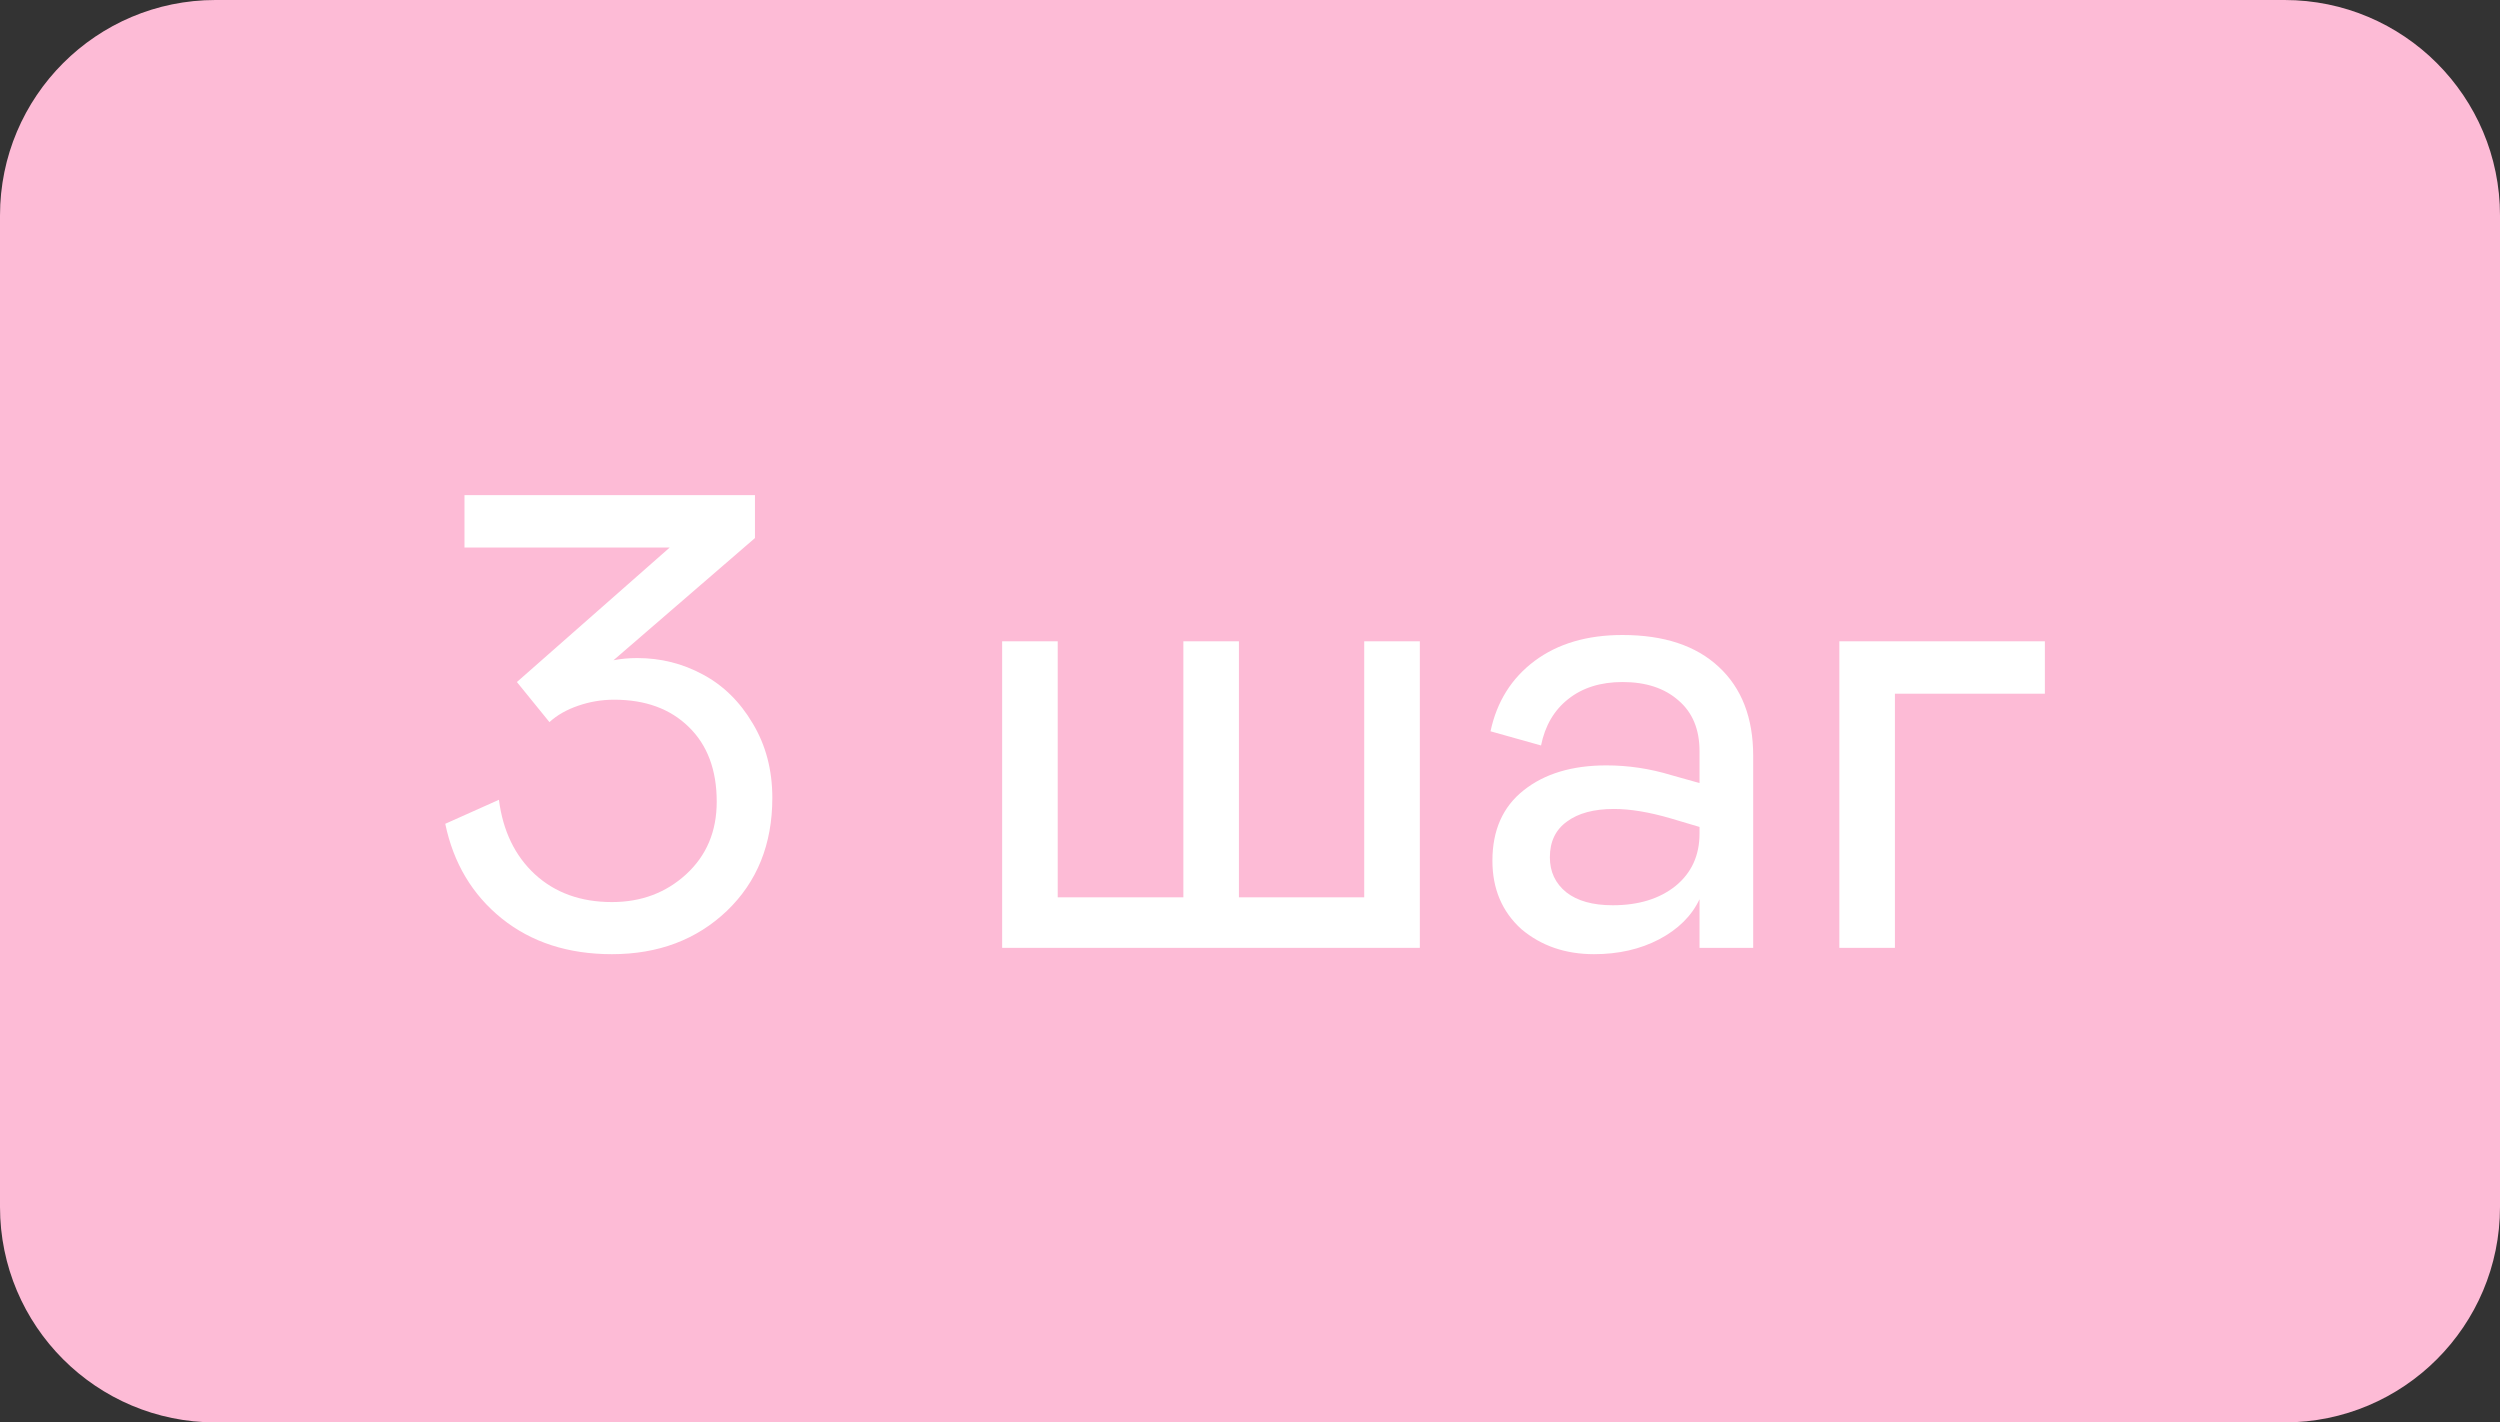 <?xml version="1.0" encoding="UTF-8"?> <svg xmlns="http://www.w3.org/2000/svg" width="58" height="33" viewBox="0 0 58 33" fill="none"><rect x="0" y="0" width="58" height="33" fill="#333333" stroke="none"/> <path d="M0 5C0 2.239 2.239 0 5 0H53C55.761 0 58 2.239 58 5V28C58 30.761 55.761 33 53 33H5C2.239 33 0 30.761 0 28V5Z" fill="#FDBBD6"></path> <path d="M10.33 19.112L11.575 18.555C11.668 19.278 11.946 19.854 12.41 20.284C12.878 20.713 13.474 20.928 14.197 20.928C14.876 20.928 15.449 20.713 15.918 20.284C16.392 19.849 16.628 19.288 16.628 18.599C16.628 17.862 16.411 17.283 15.977 16.863C15.547 16.443 14.971 16.233 14.248 16.233C13.96 16.233 13.682 16.28 13.413 16.373C13.145 16.465 12.922 16.592 12.747 16.753L11.992 15.823L15.537 12.703H10.776V11.487H17.515V12.483L14.233 15.318C14.404 15.284 14.587 15.267 14.783 15.267C15.33 15.267 15.837 15.394 16.306 15.648C16.78 15.901 17.166 16.28 17.463 16.783C17.766 17.286 17.918 17.862 17.918 18.511C17.918 19.585 17.566 20.459 16.863 21.133C16.16 21.802 15.271 22.137 14.197 22.137C13.181 22.137 12.329 21.861 11.641 21.309C10.957 20.757 10.52 20.025 10.33 19.112Z" fill="white"></path> <path d="M23.25 21.99V14.878H24.539V20.818H27.454V14.878H28.743V20.818H31.65V14.878H32.94V21.99H23.25Z" fill="white"></path> <path d="M34.624 19.969C34.624 19.261 34.866 18.716 35.349 18.335C35.833 17.95 36.472 17.757 37.268 17.757C37.776 17.757 38.279 17.832 38.777 17.984L39.429 18.167V17.427C39.429 16.919 39.265 16.526 38.938 16.248C38.616 15.965 38.184 15.823 37.642 15.823C37.134 15.823 36.714 15.955 36.382 16.219C36.055 16.477 35.845 16.836 35.752 17.295L34.58 16.966C34.727 16.277 35.068 15.733 35.605 15.332C36.143 14.932 36.821 14.732 37.642 14.732C38.603 14.732 39.348 14.979 39.876 15.472C40.408 15.965 40.674 16.653 40.674 17.537V21.99H39.429V20.862C39.248 21.248 38.935 21.558 38.491 21.793C38.052 22.022 37.549 22.137 36.982 22.137C36.318 22.137 35.757 21.944 35.298 21.558C34.849 21.153 34.624 20.623 34.624 19.969ZM39.429 19.339V19.185L38.762 18.987C38.264 18.841 37.825 18.768 37.444 18.768C36.98 18.768 36.616 18.865 36.352 19.061C36.089 19.251 35.957 19.527 35.957 19.888C35.957 20.225 36.084 20.496 36.338 20.701C36.592 20.901 36.951 21.002 37.415 21.002C38.015 21.002 38.501 20.852 38.872 20.555C39.243 20.252 39.429 19.847 39.429 19.339Z" fill="white"></path> <path d="M42.673 21.99V14.878H47.441V16.094H43.962V21.99H42.673Z" fill="white"></path> </svg> 